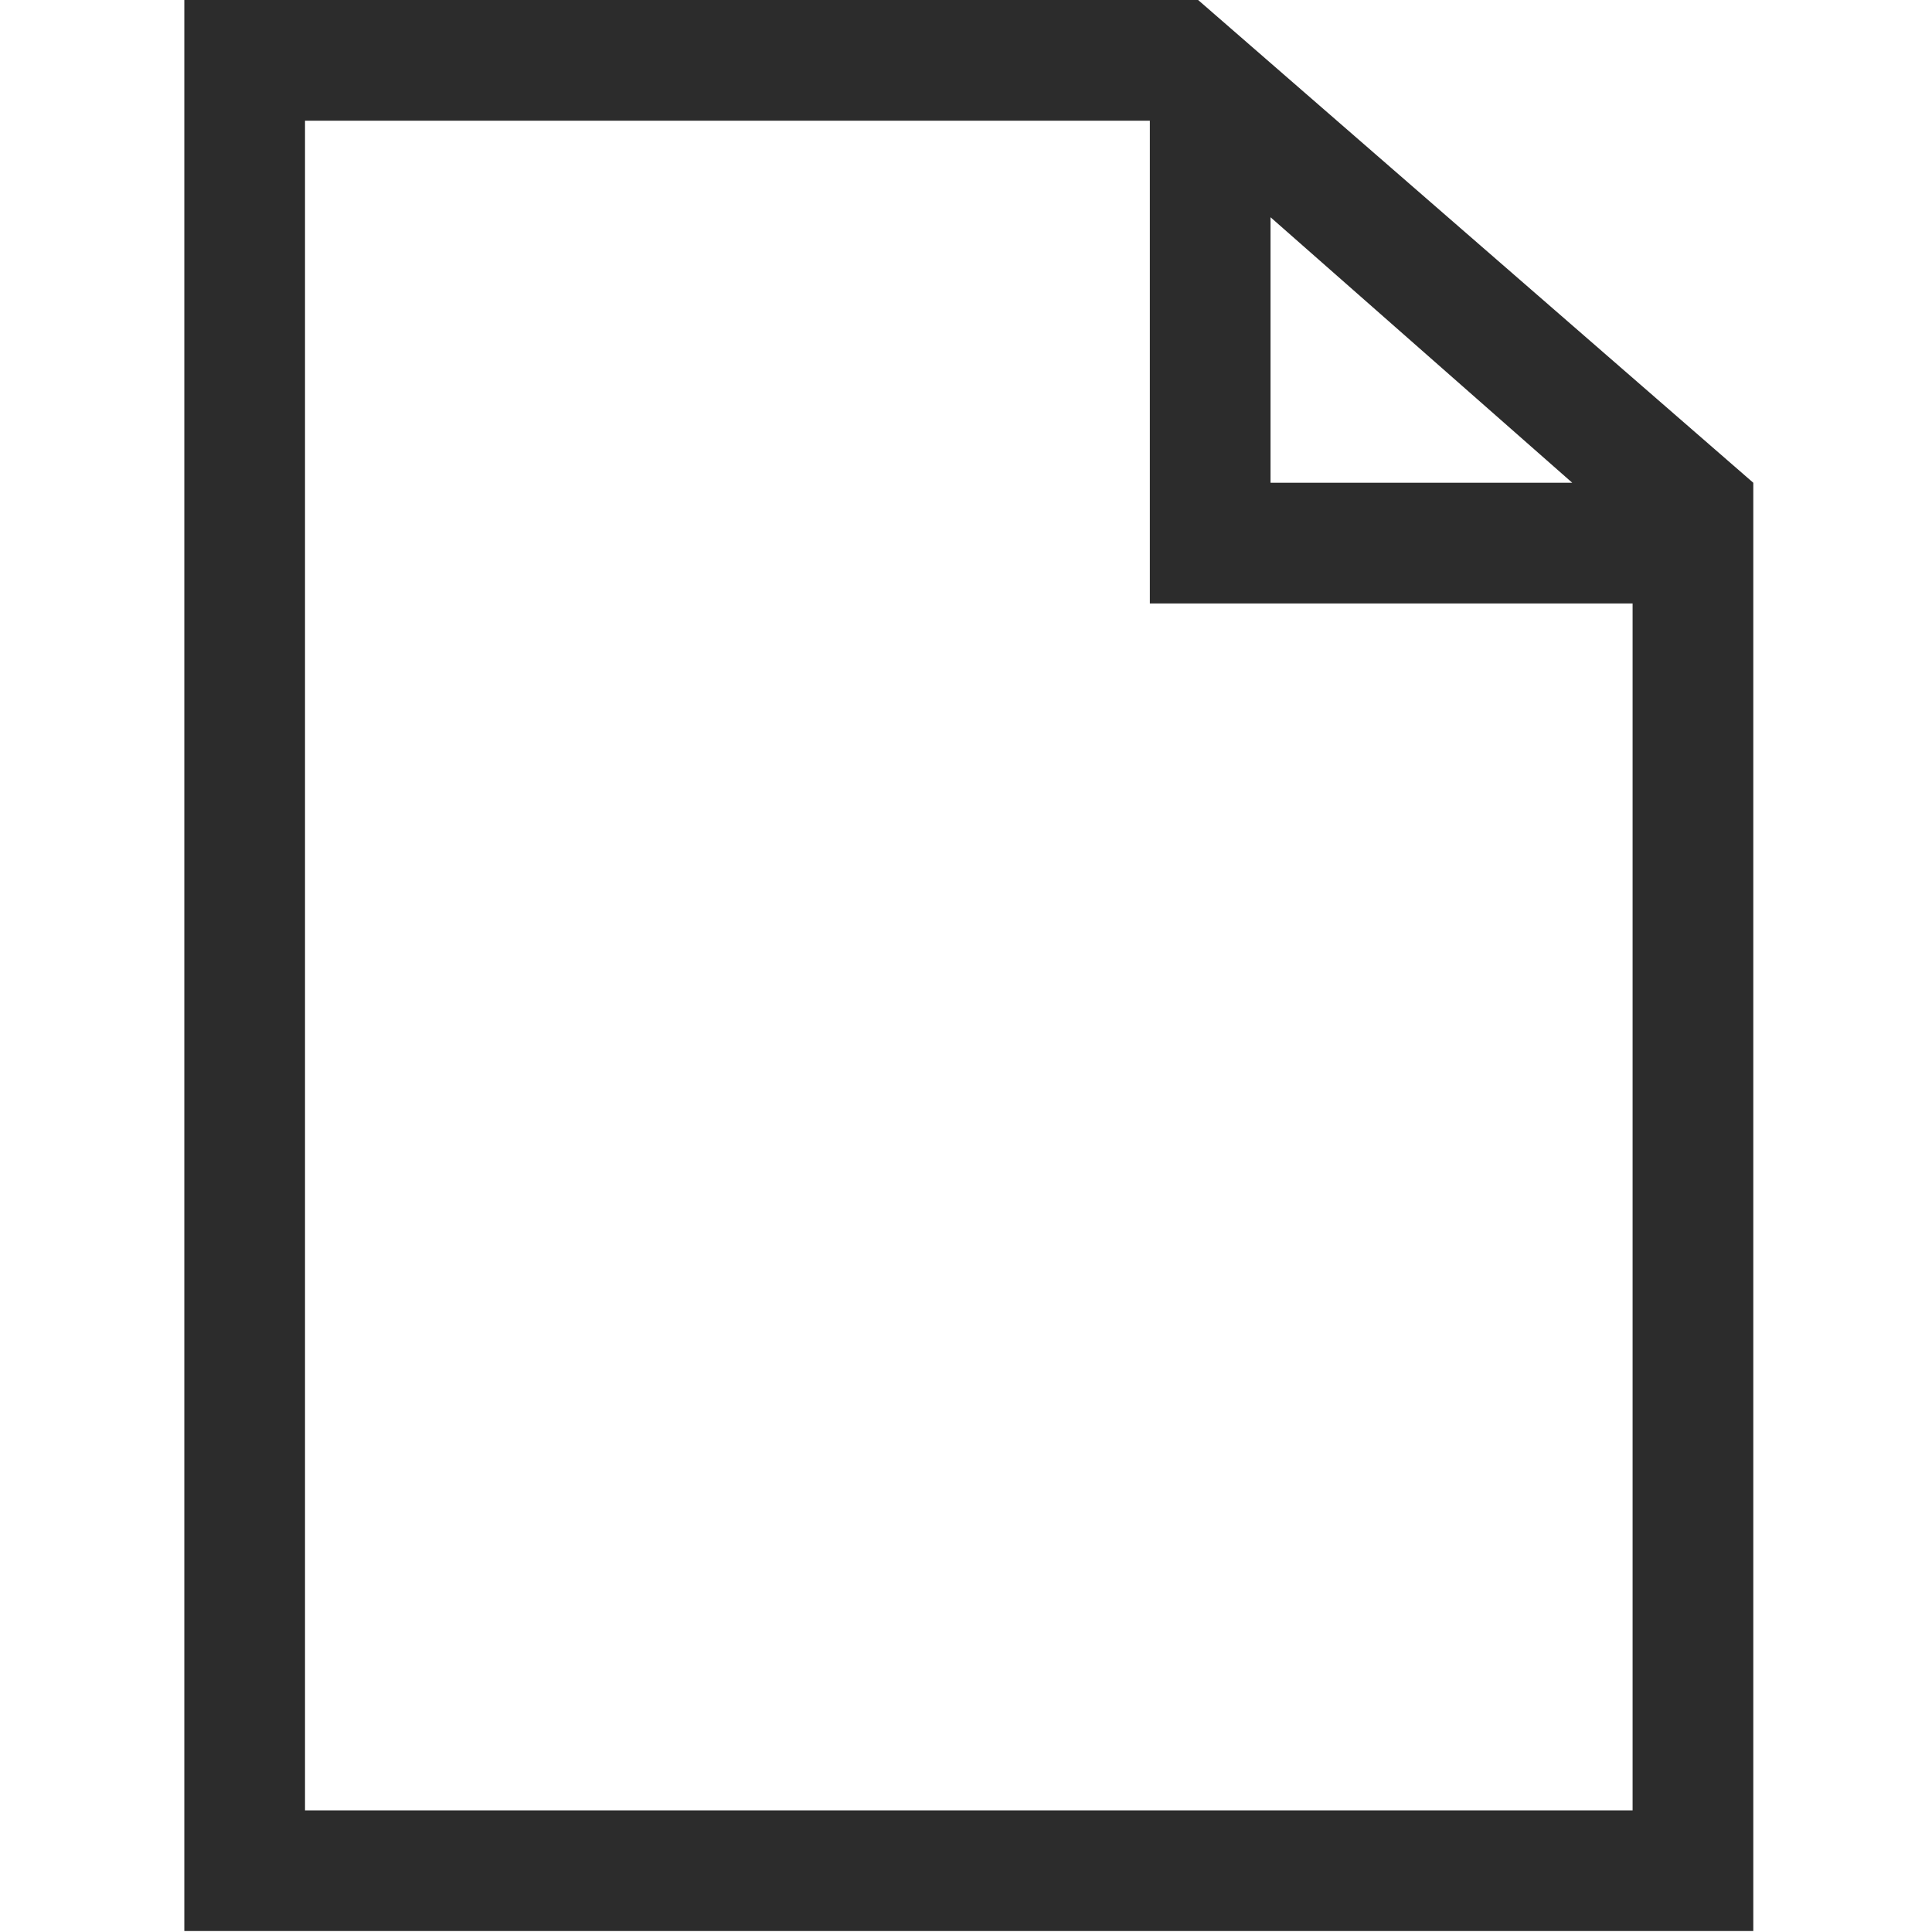 <?xml version="1.0" encoding="utf-8"?>
<!-- Generator: Adobe Illustrator 17.0.0, SVG Export Plug-In . SVG Version: 6.00 Build 0)  -->
<!DOCTYPE svg PUBLIC "-//W3C//DTD SVG 1.1//EN" "http://www.w3.org/Graphics/SVG/1.1/DTD/svg11.dtd">
<svg version="1.1" id="图层_1" xmlns="http://www.w3.org/2000/svg" xmlns:xlink="http://www.w3.org/1999/xlink" x="0px" y="0px"
	 width="200px" height="200px" viewBox="0 0 200 200" enable-background="new 0 0 200 200" xml:space="preserve">
<path fill="#2C2C2C" d="M167.132,37.481L124.029,0H19.081v199.9H181.5V49.975L167.132,37.481z M162.759,49.975h-31.234V22.489
	L162.759,49.975z M31.575,187.407V12.494h87.456v49.975h49.975v124.938H31.575z"/>
</svg>
